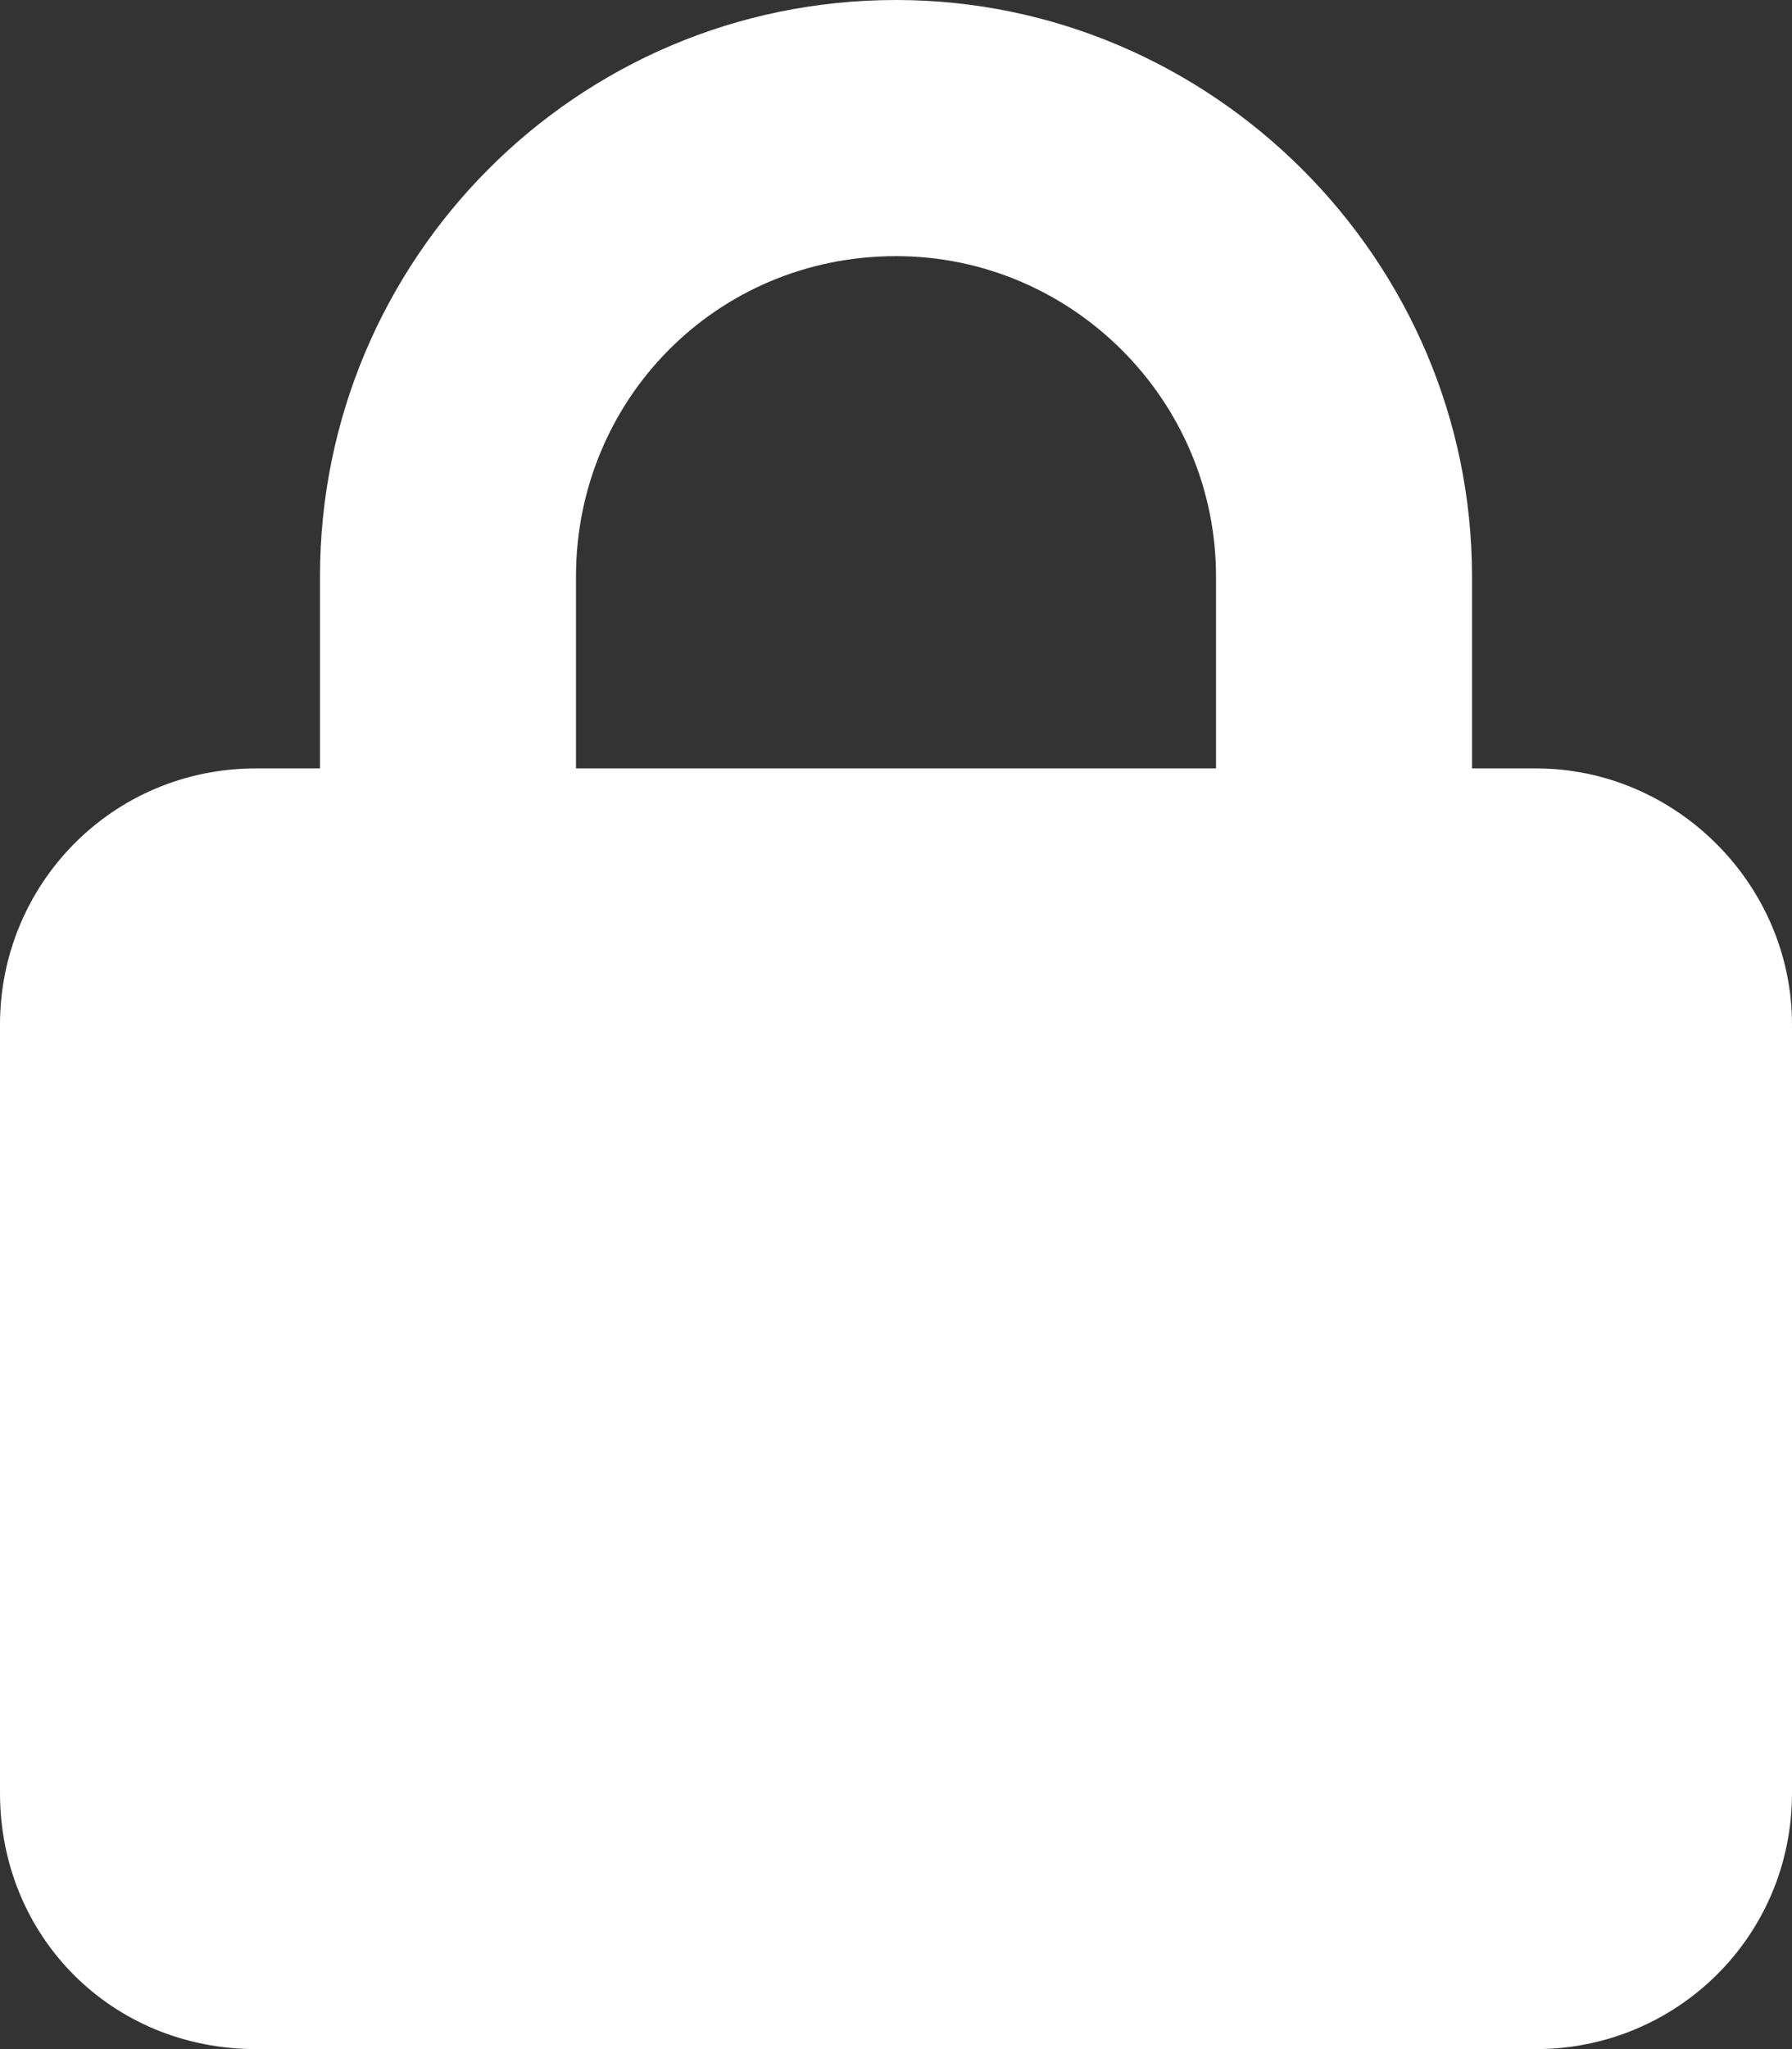 <svg width="14" height="16" viewBox="0 0 14 16" fill="none" xmlns="http://www.w3.org/2000/svg">
<rect x="0" y="0" width="14" height="16" fill="#333333" stroke="none"/>
<path d="M2.5 6V4.5C2.5 2.031 4.5 0 7 0C9.469 0 11.5 2.031 11.5 4.5V6H12C13.094 6 14 6.906 14 8V14C14 15.125 13.094 16 12 16H2C0.875 16 0 15.125 0 14V8C0 6.906 0.875 6 2 6H2.5ZM4.5 6H9.5V4.5C9.5 3.125 8.375 2 7 2C5.594 2 4.5 3.125 4.5 4.5V6Z" fill="white"/>
</svg>

